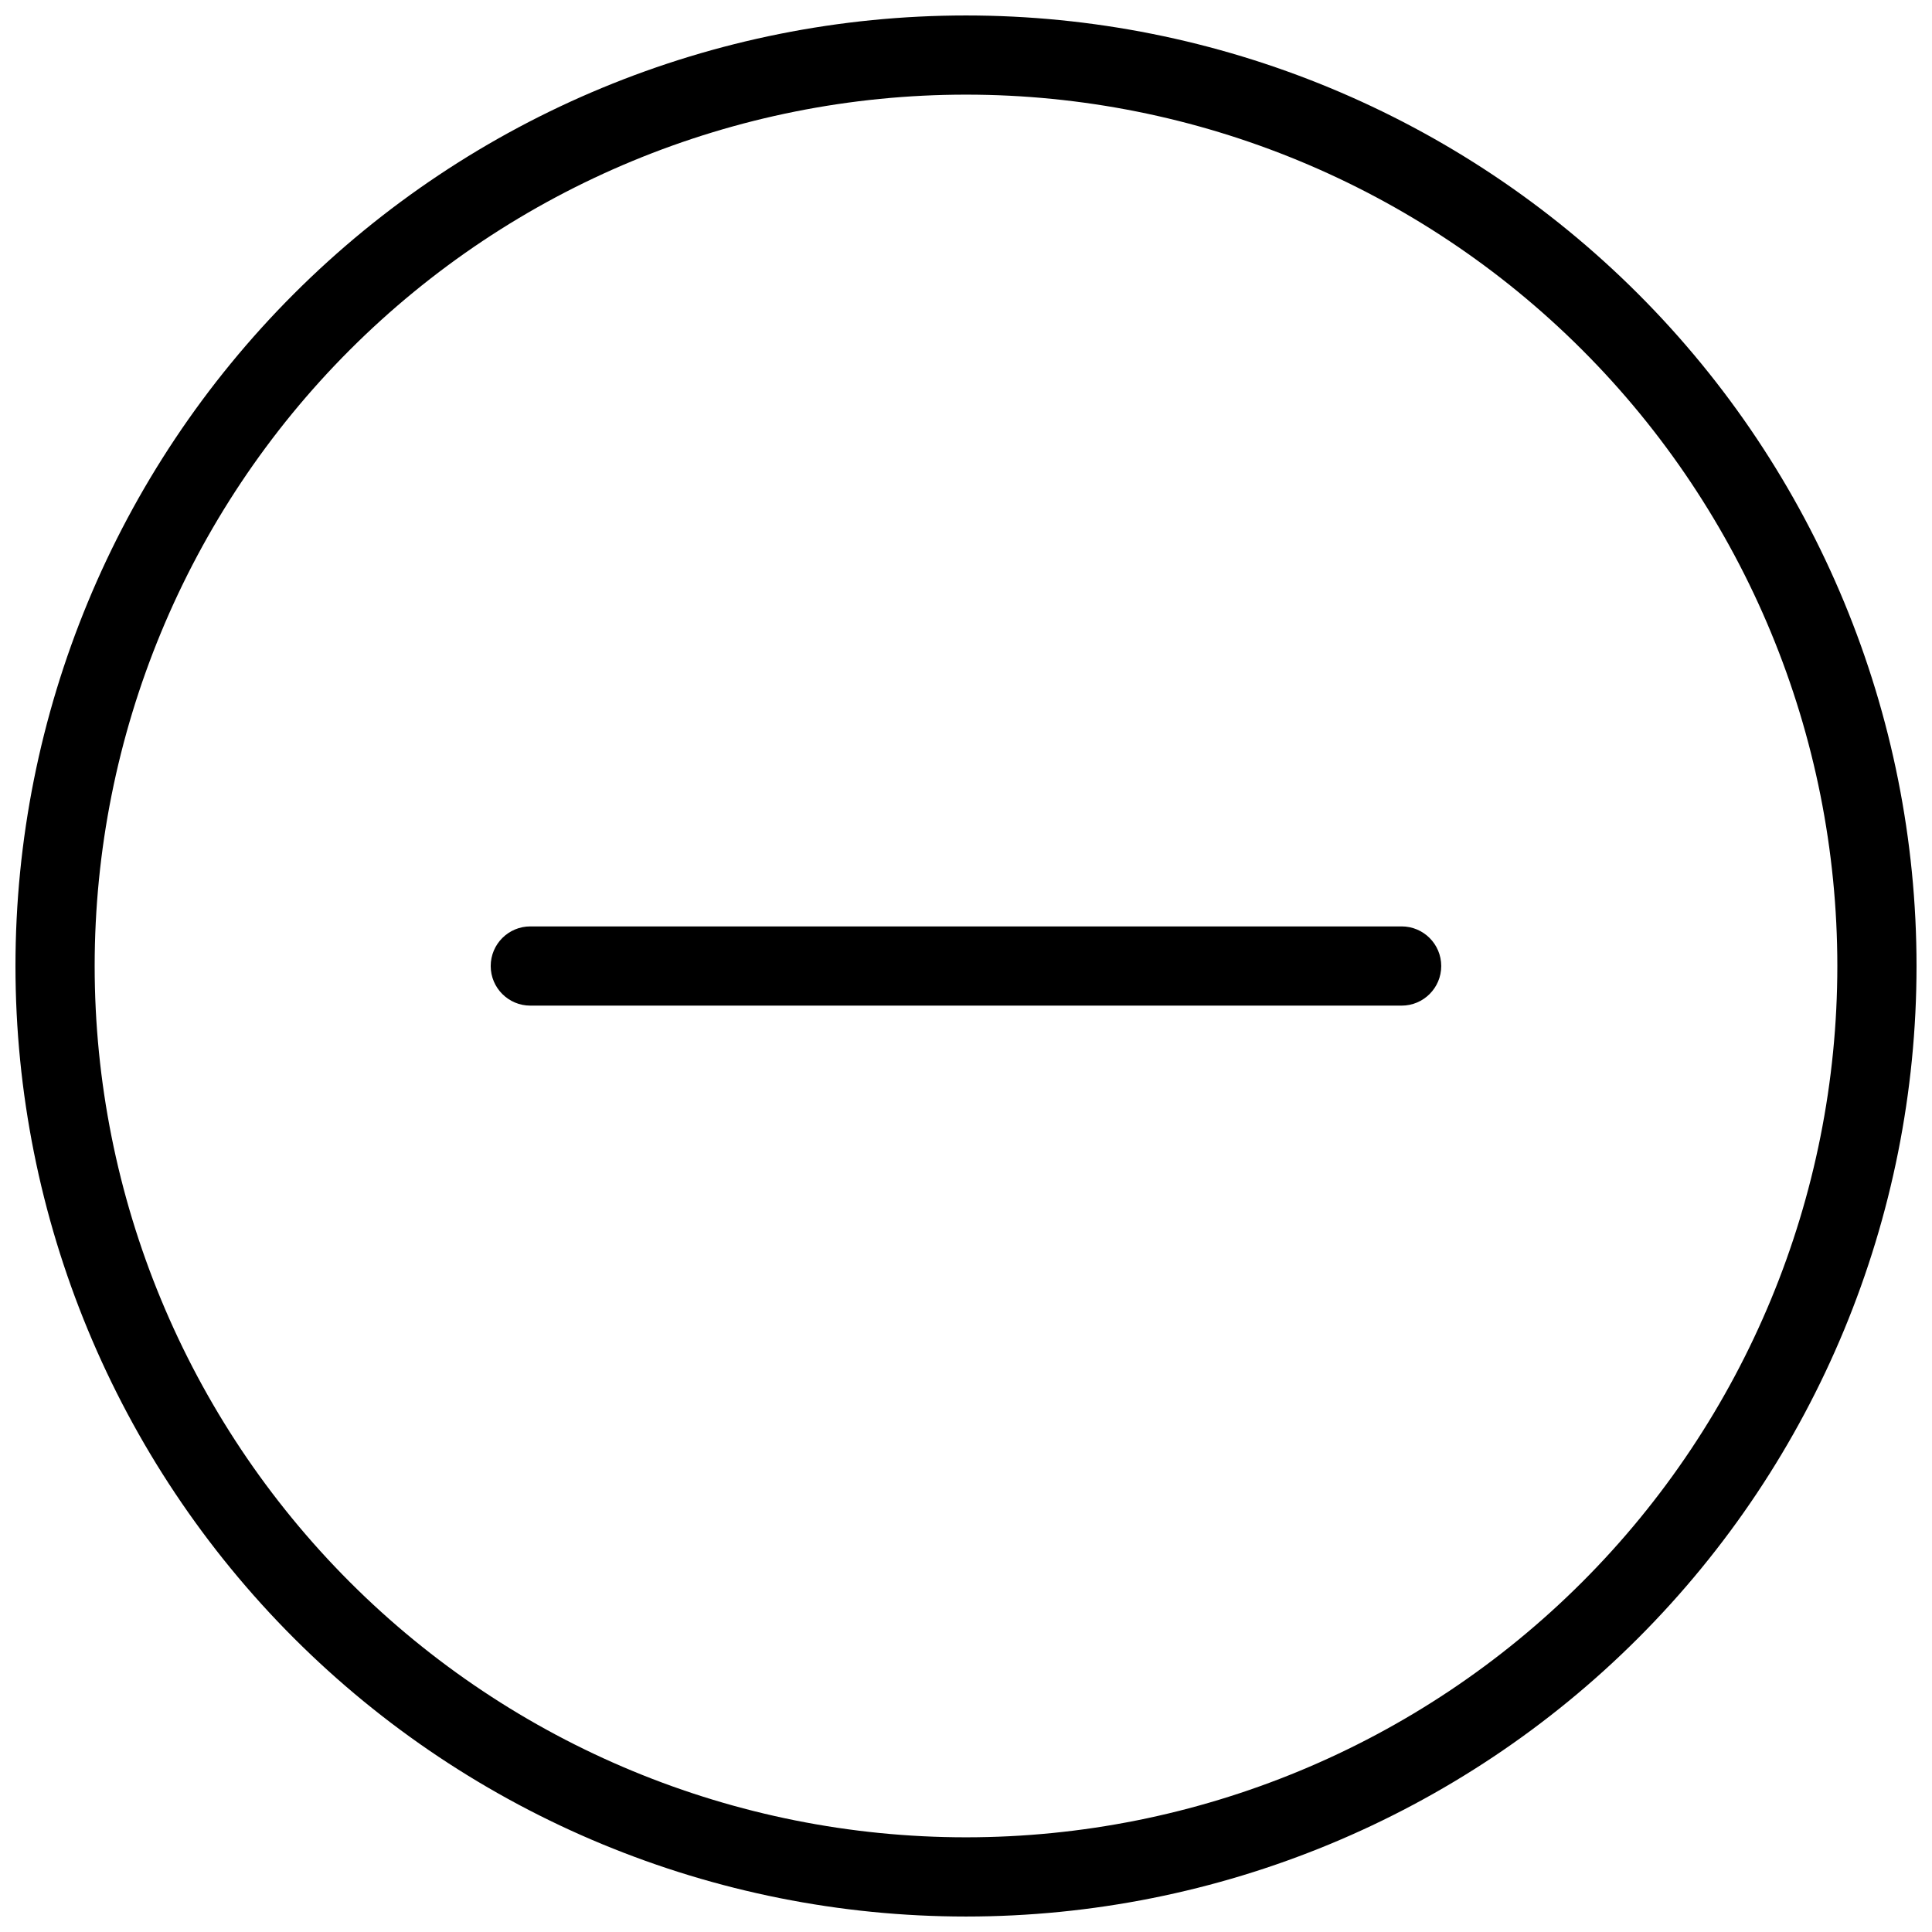 <?xml version="1.0" encoding="UTF-8"?>
<!-- Uploaded to: SVG Repo, www.svgrepo.com, Generator: SVG Repo Mixer Tools -->
<svg width="800px" height="800px" version="1.1" viewBox="144 144 512 512" xmlns="http://www.w3.org/2000/svg">
 <defs>
  <clipPath id="a">
   <path d="m148.09 148.09h503.81v503.81h-503.81z"/>
  </clipPath>
 </defs>
 <g clip-path="url(#a)">
  <path d="m400 651.9c-66.812 0-130.88-26.539-178.12-73.781-47.242-47.242-73.781-111.31-73.781-178.12 0-66.812 26.539-130.88 73.781-178.12s111.31-73.781 178.12-73.781c66.809 0 130.88 26.539 178.12 73.781 47.242 47.242 73.781 111.31 73.781 178.12 0 66.809-26.539 130.88-73.781 178.12-47.242 47.242-111.31 73.781-178.12 73.781zm0-482.82c-61.242 0-119.98 24.328-163.28 67.633s-67.633 102.04-67.633 163.28 24.328 119.97 67.633 163.28c43.305 43.305 102.04 67.633 163.28 67.633s119.97-24.328 163.28-67.633c43.305-43.305 67.633-102.04 67.633-163.28s-24.328-119.98-67.633-163.28c-43.305-43.305-102.04-67.633-163.28-67.633z"/>
 </g>
 <path d="m515.45 410.5h-230.91c-5.797 0-10.496-4.699-10.496-10.496s4.699-10.496 10.496-10.496h230.91-0.004c5.797 0 10.496 4.699 10.496 10.496s-4.699 10.496-10.496 10.496z"/>
</svg>